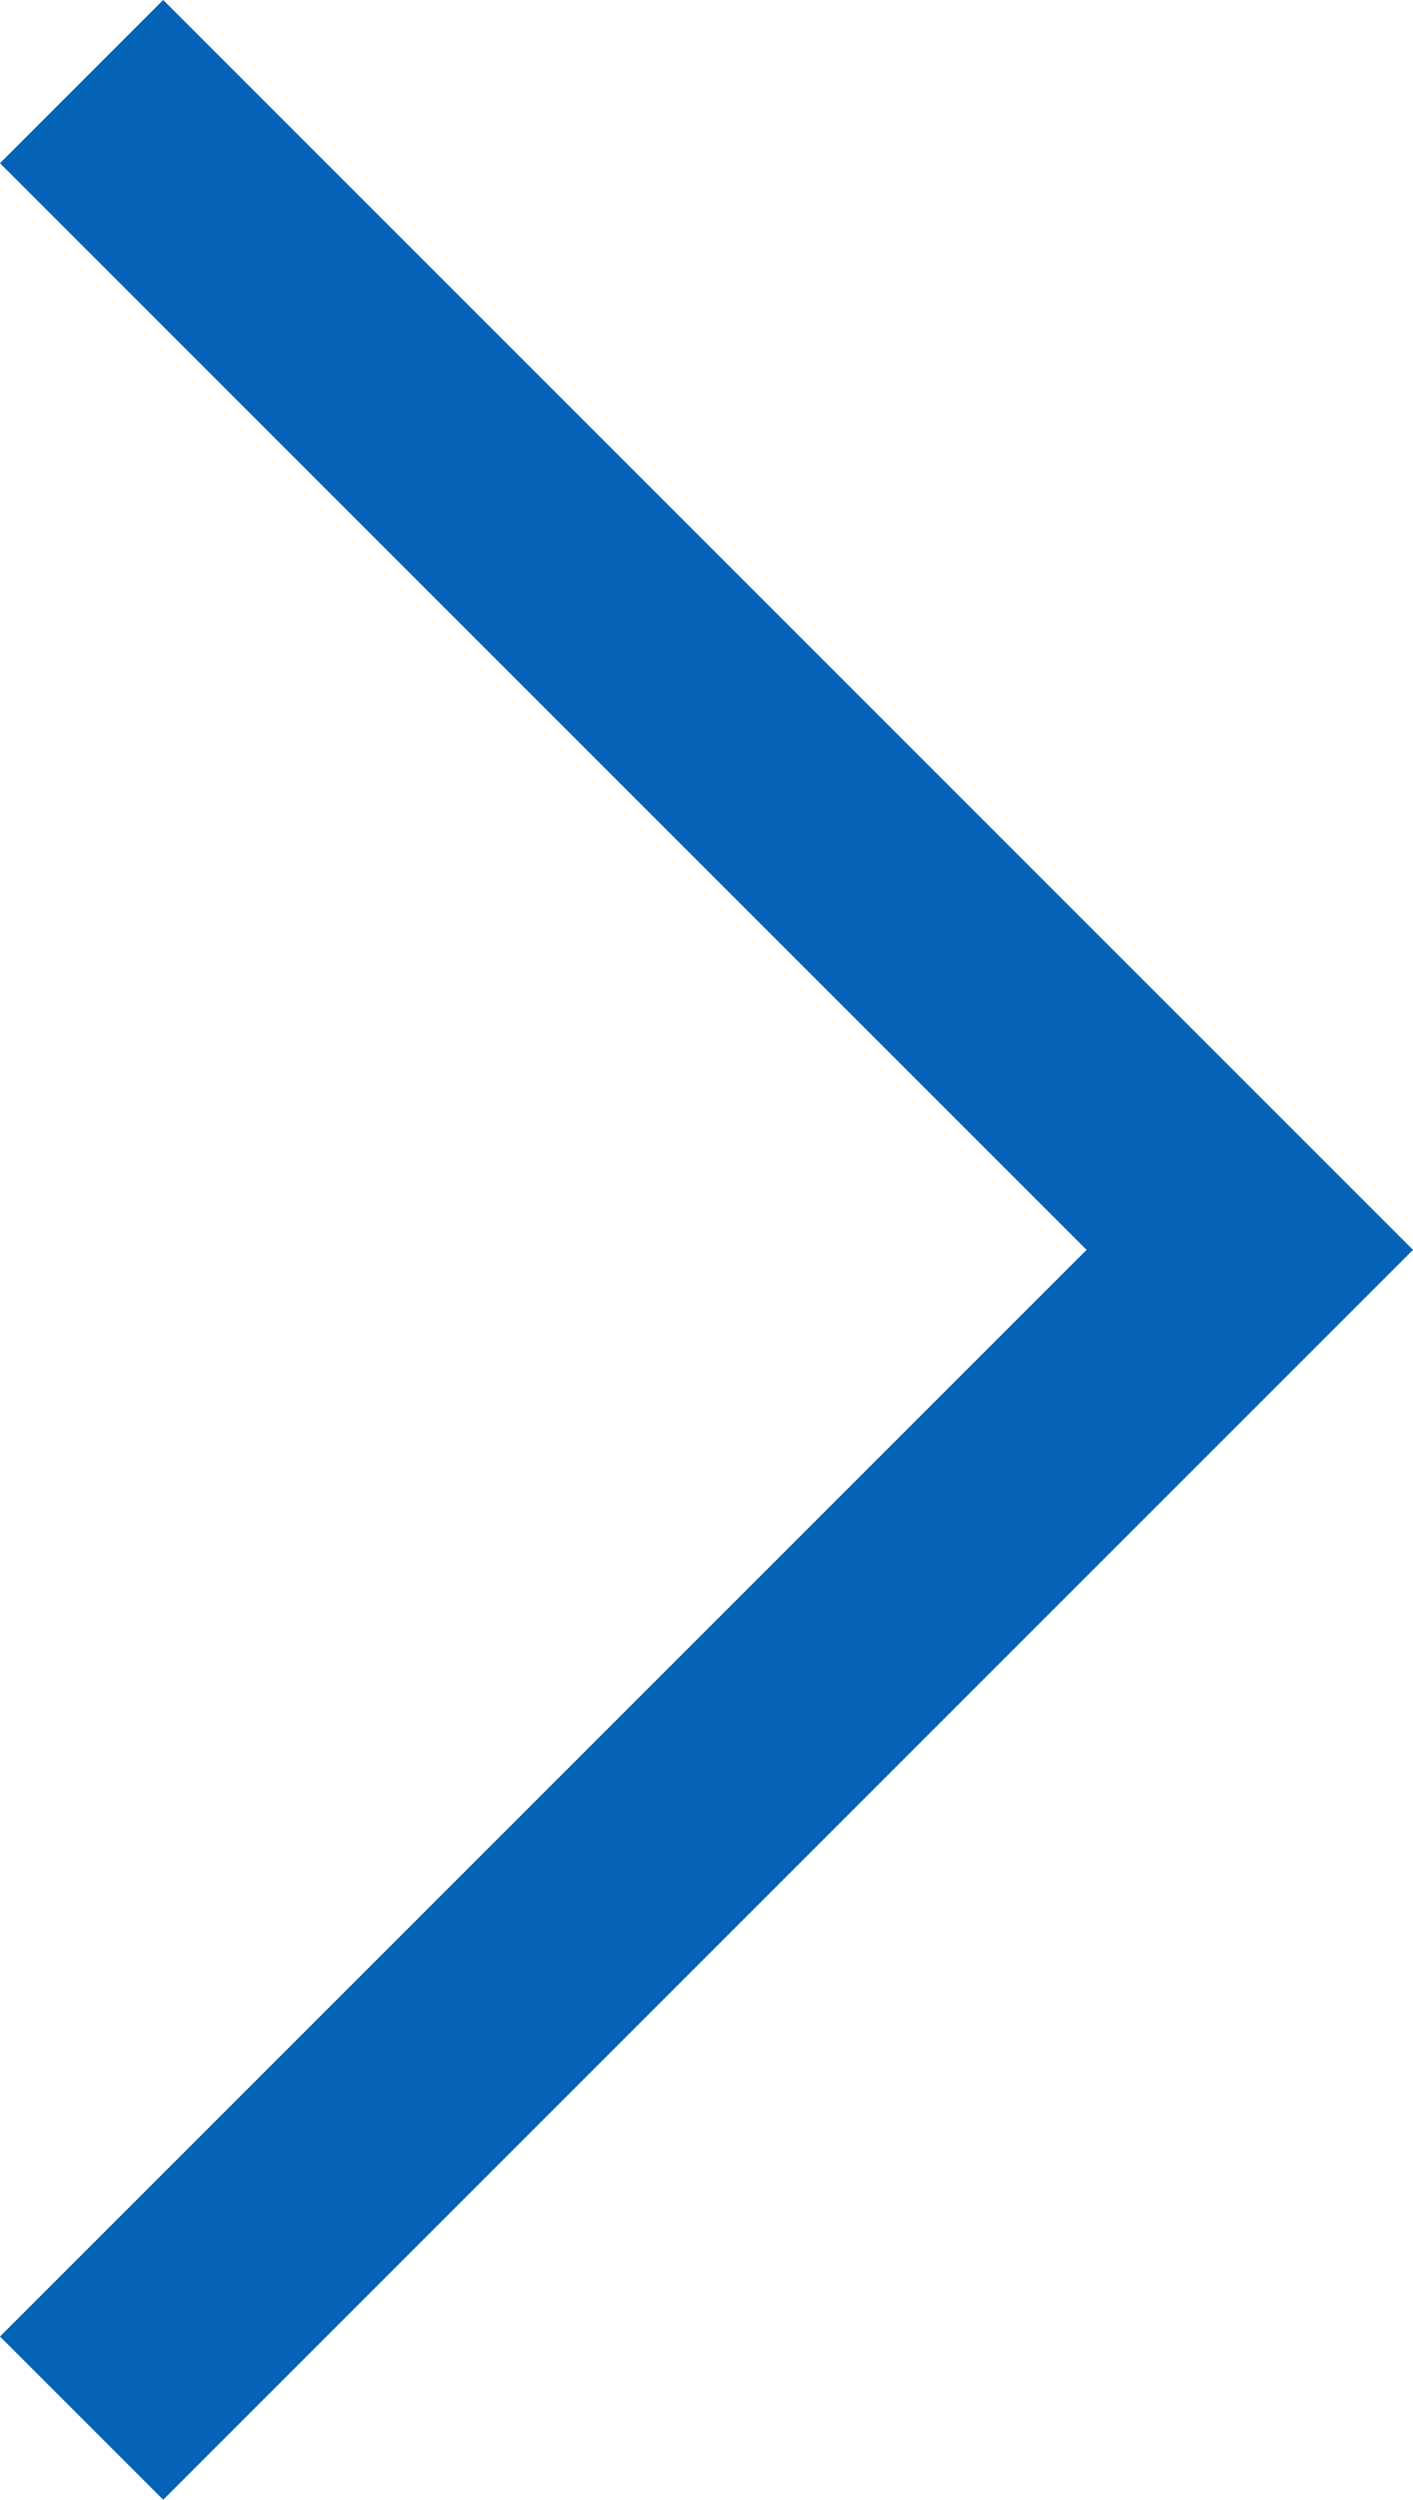 <svg xmlns="http://www.w3.org/2000/svg" width="12.243" height="21.658" viewBox="0 0 12.243 21.658">
  <g id="コンポーネント_1_2" data-name="コンポーネント 1 – 2" transform="translate(0.707 0.707)">
    <path id="パス_2" data-name="パス 2" d="M710.283,2531.649l10.122,10.122-10.122,10.122" transform="translate(-710.283 -2531.649)" fill="none" stroke="#0463b7" stroke-width="2"/>
  </g>
</svg>
